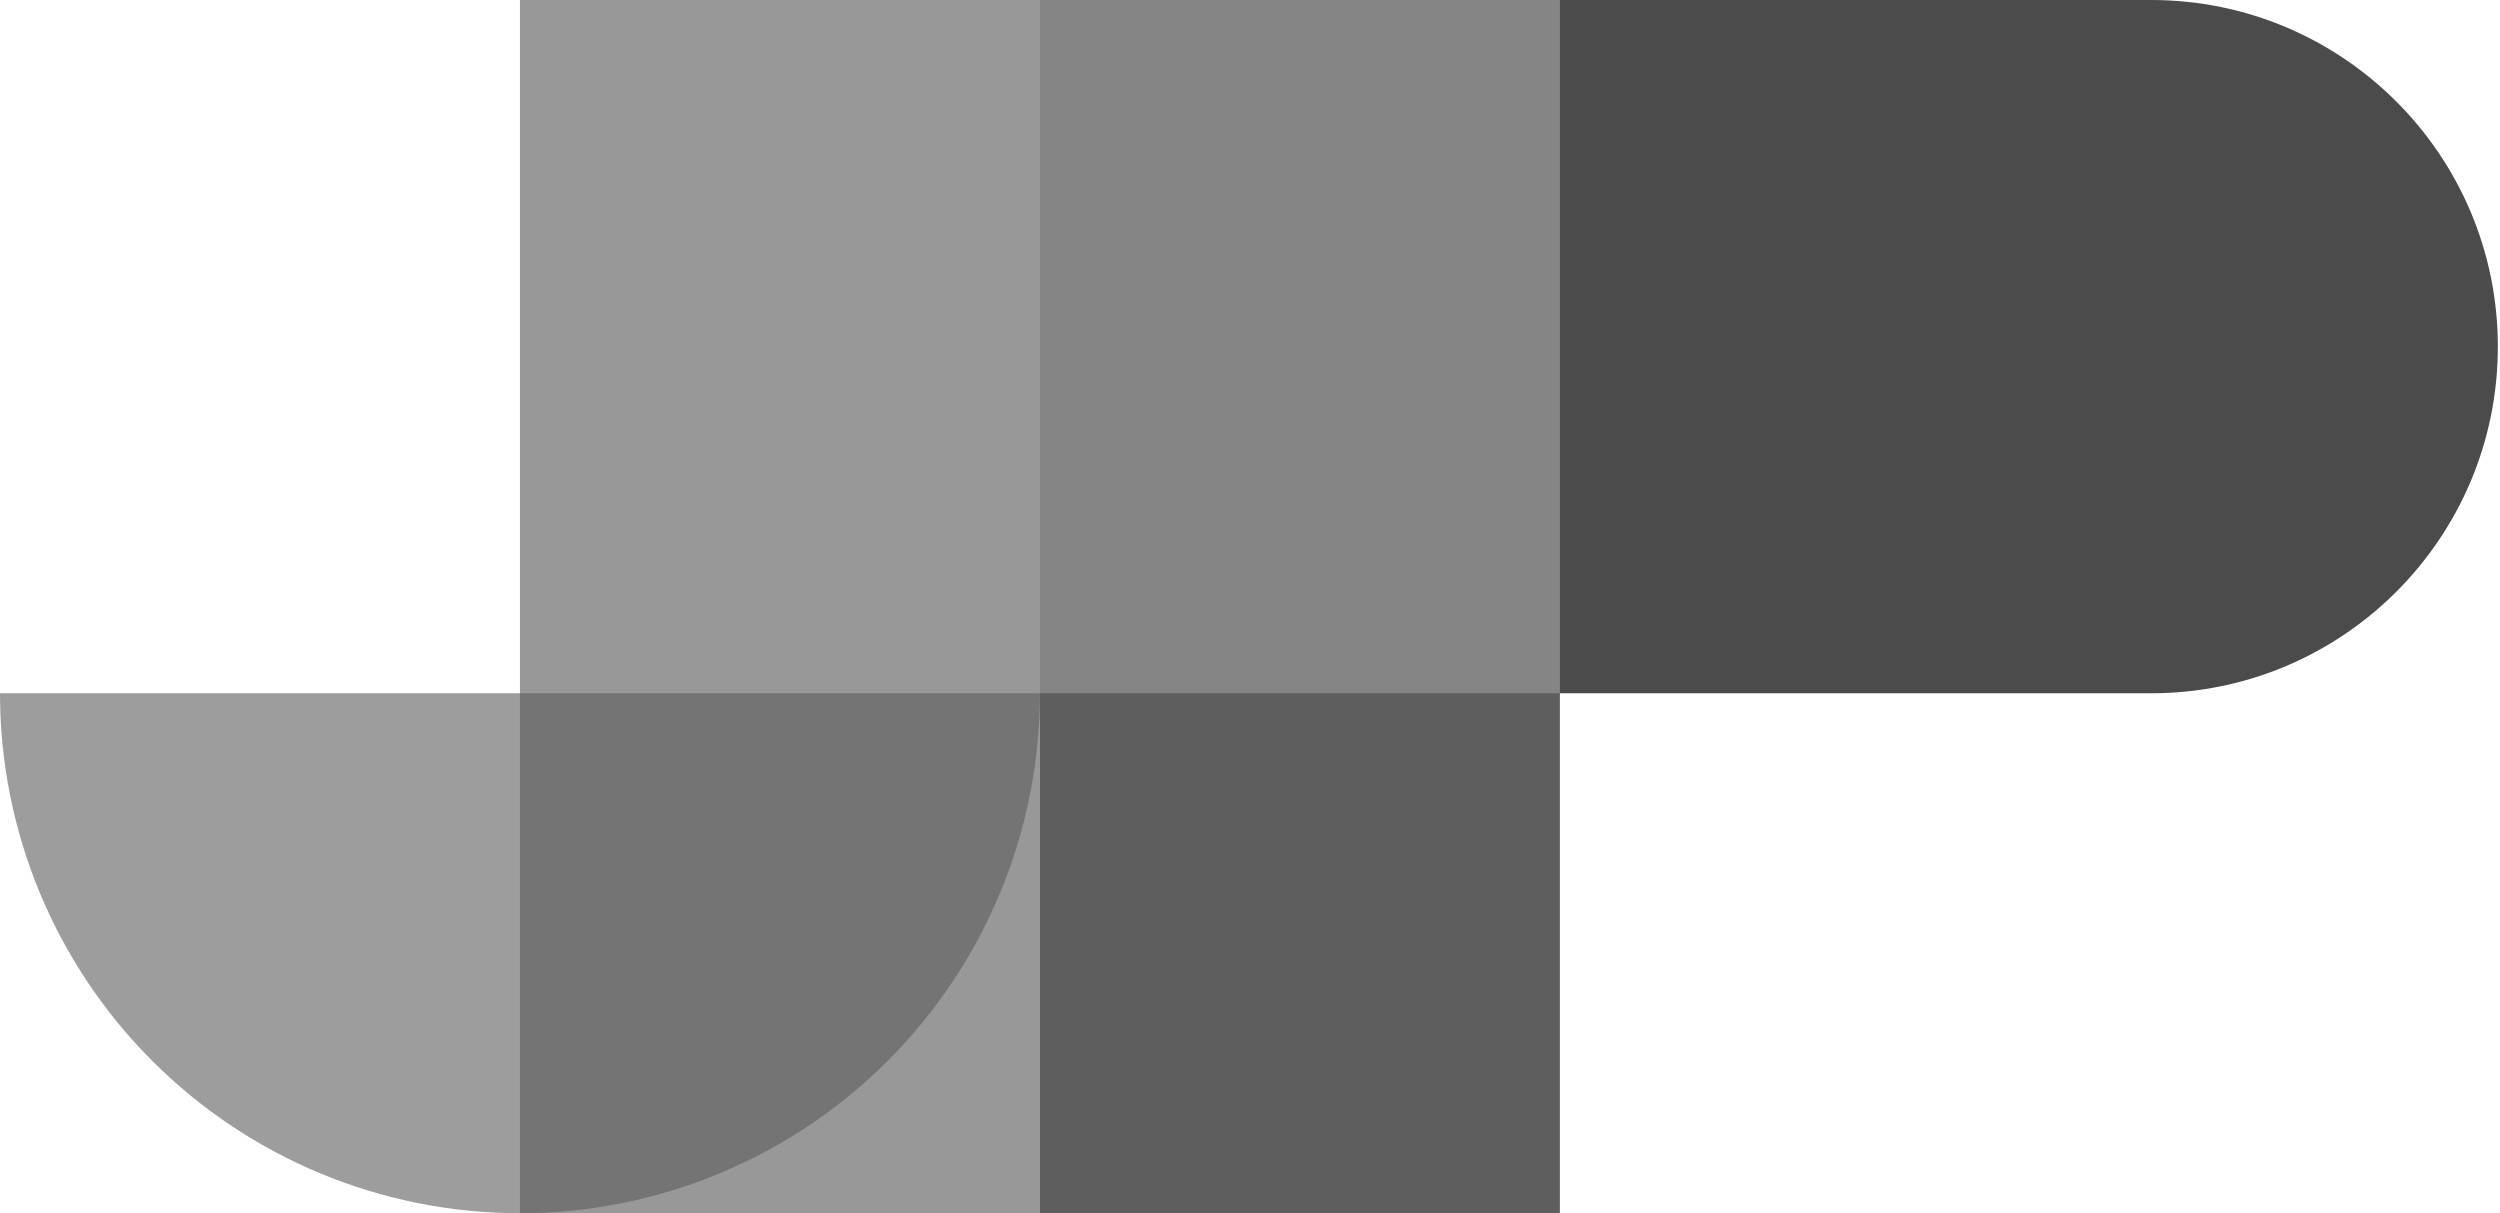 <svg width="204" height="99" viewBox="0 0 204 99" fill="none" xmlns="http://www.w3.org/2000/svg">
<path d="M84.857 56.571C84.857 67.824 80.387 78.616 72.43 86.573C64.473 94.53 53.681 99 42.429 99C31.176 99 20.384 94.53 12.427 86.573C4.47 78.616 1.69912e-06 67.824 0 56.571L42.429 56.571H84.857Z" fill="#9D9D9D"/>
<path d="M84.857 0H175.538C191.16 0 203.824 12.664 203.824 28.286C203.824 43.907 191.16 56.571 175.538 56.571H84.857V0Z" fill="#4B4B4B"/>
<rect x="42.429" width="42.429" height="99" fill="#989898"/>
<rect x="84.857" width="42.429" height="99" fill="#5E5E5E"/>
<rect x="84.857" width="42.429" height="56.571" fill="#858585"/>
<path d="M84.857 56.571C84.857 62.143 83.76 67.66 81.627 72.808C79.495 77.956 76.37 82.633 72.43 86.573C68.49 90.513 63.813 93.638 58.665 95.77C53.518 97.903 48 99 42.429 99V56.571H84.857Z" fill="#747474"/>
</svg>
